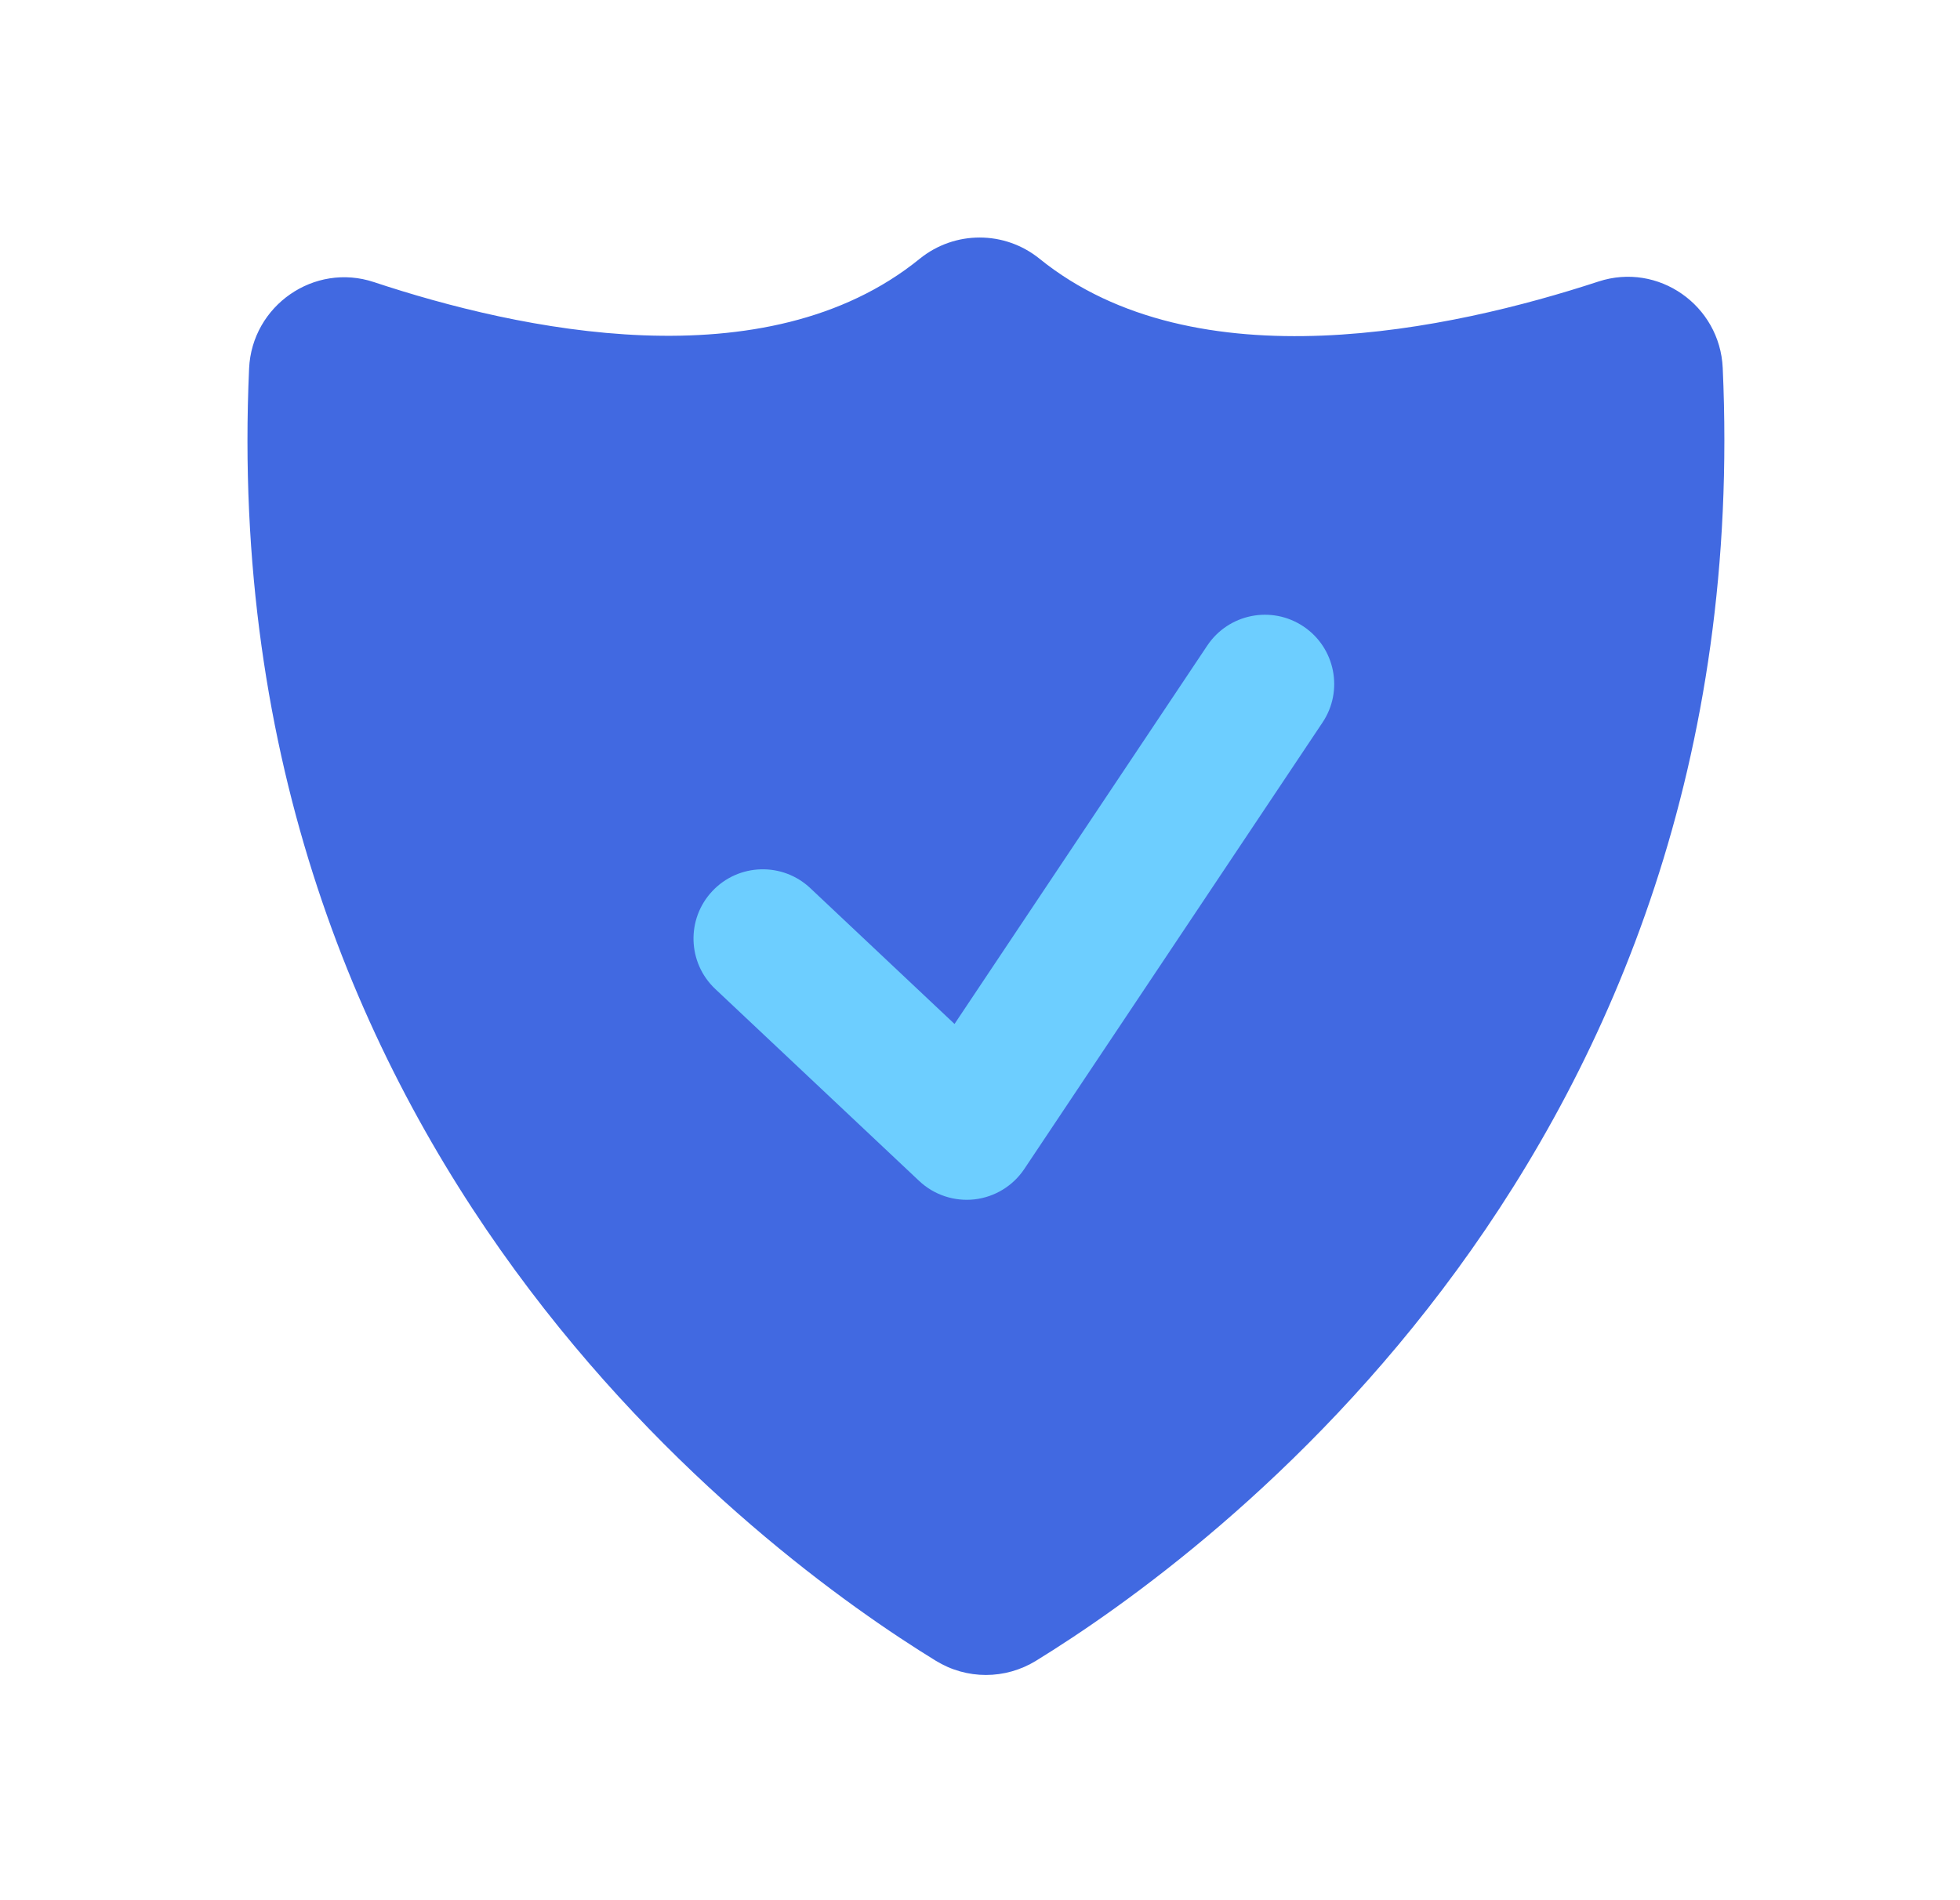 <svg width="33" height="32" viewBox="0 0 33 32" fill="none" xmlns="http://www.w3.org/2000/svg">
<path d="M26.913 4.741C24.443 5.551 20.135 6.487 17.502 4.357C16.913 3.881 16.075 3.881 15.486 4.357C12.891 6.465 8.724 5.557 6.297 4.751C5.291 4.416 4.242 5.146 4.194 6.205C3.599 19.449 12.87 26.195 15.756 27.968C16.275 28.287 16.924 28.287 17.443 27.968C20.329 26.195 29.605 19.444 29.005 6.195C28.957 5.141 27.919 4.411 26.913 4.741V4.741Z" fill="#4169E1"/>
<path fill-rule="evenodd" clip-rule="evenodd" d="M21.945 10.549C22.481 10.907 22.625 11.632 22.267 12.167L17.246 19.686C17.055 19.972 16.748 20.159 16.407 20.198C16.066 20.236 15.726 20.123 15.476 19.888L12.043 16.655C11.574 16.213 11.552 15.475 11.994 15.006C12.435 14.537 13.174 14.515 13.643 14.957L16.071 17.244L20.327 10.871C20.685 10.336 21.409 10.191 21.945 10.549Z" fill="#6DCEFF"/>
</svg>
